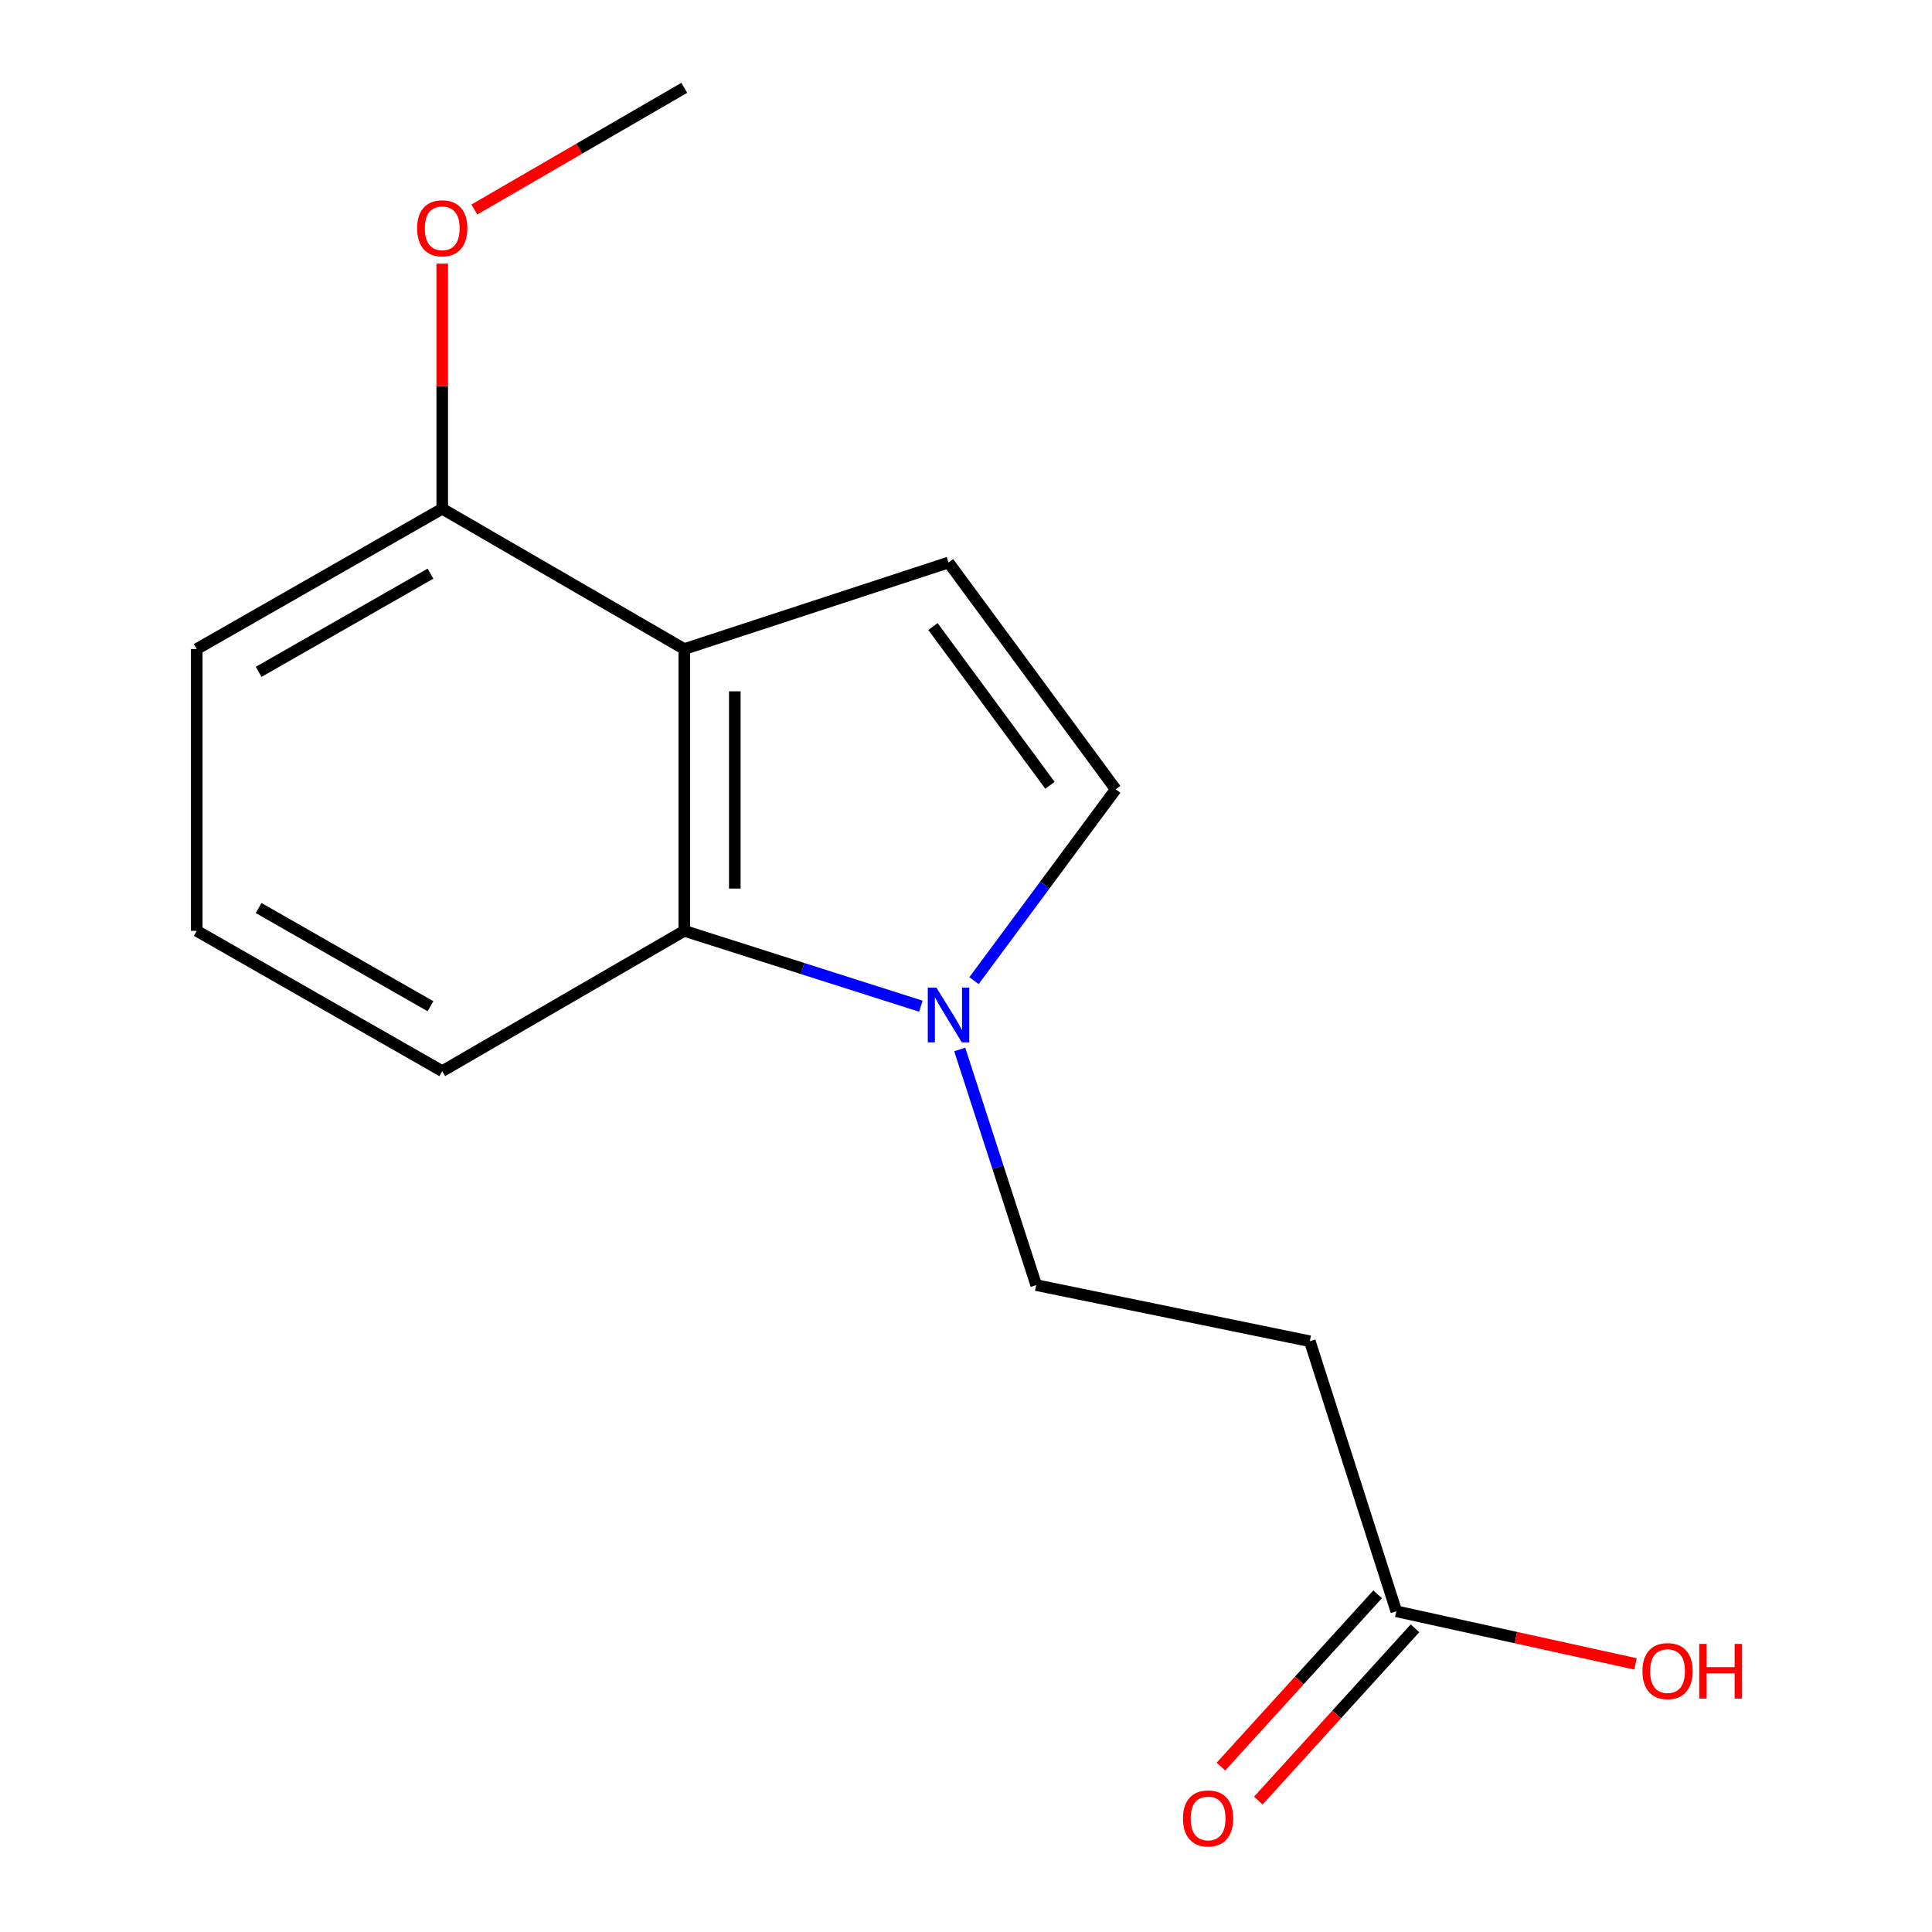 <?xml version='1.0' encoding='iso-8859-1'?>
<svg version='1.1' baseProfile='full'
              xmlns='http://www.w3.org/2000/svg'
                      xmlns:rdkit='http://www.rdkit.org/xml'
                      xmlns:xlink='http://www.w3.org/1999/xlink'
                  xml:space='preserve'
width='1000px' height='1000px' viewBox='0 0 1000 1000'>
<!-- END OF HEADER -->
<rect style='opacity:1.0;fill:#FFFFFF;stroke:none' width='1000' height='1000' x='0' y='0'> </rect>
<path class='bond-1' d='M 354.185,335.946 L 490.961,291.157' style='fill:none;fill-rule:evenodd;stroke:#000000;stroke-width:6px;stroke-linecap:butt;stroke-linejoin:miter;stroke-opacity:1' />
<path class='bond-2' d='M 354.185,335.946 L 354.185,481.801' style='fill:none;fill-rule:evenodd;stroke:#000000;stroke-width:6px;stroke-linecap:butt;stroke-linejoin:miter;stroke-opacity:1' />
<path class='bond-2' d='M 380.334,357.824 L 380.334,459.923' style='fill:none;fill-rule:evenodd;stroke:#000000;stroke-width:6px;stroke-linecap:butt;stroke-linejoin:miter;stroke-opacity:1' />
<path class='bond-7' d='M 354.185,335.946 L 228.9,263.323' style='fill:none;fill-rule:evenodd;stroke:#000000;stroke-width:6px;stroke-linecap:butt;stroke-linejoin:miter;stroke-opacity:1' />
<path class='bond-0' d='M 476.632,520.805 L 415.408,501.303' style='fill:none;fill-rule:evenodd;stroke:#0000FF;stroke-width:6px;stroke-linecap:butt;stroke-linejoin:miter;stroke-opacity:1' />
<path class='bond-0' d='M 415.408,501.303 L 354.185,481.801' style='fill:none;fill-rule:evenodd;stroke:#000000;stroke-width:6px;stroke-linecap:butt;stroke-linejoin:miter;stroke-opacity:1' />
<path class='bond-6' d='M 496.75,543.203 L 516.547,604.185' style='fill:none;fill-rule:evenodd;stroke:#0000FF;stroke-width:6px;stroke-linecap:butt;stroke-linejoin:miter;stroke-opacity:1' />
<path class='bond-6' d='M 516.547,604.185 L 536.344,665.167' style='fill:none;fill-rule:evenodd;stroke:#000000;stroke-width:6px;stroke-linecap:butt;stroke-linejoin:miter;stroke-opacity:1' />
<path class='bond-15' d='M 504.142,507.575 L 540.814,458.072' style='fill:none;fill-rule:evenodd;stroke:#0000FF;stroke-width:6px;stroke-linecap:butt;stroke-linejoin:miter;stroke-opacity:1' />
<path class='bond-15' d='M 540.814,458.072 L 577.486,408.568' style='fill:none;fill-rule:evenodd;stroke:#000000;stroke-width:6px;stroke-linecap:butt;stroke-linejoin:miter;stroke-opacity:1' />
<path class='bond-3' d='M 490.961,291.157 L 577.486,408.568' style='fill:none;fill-rule:evenodd;stroke:#000000;stroke-width:6px;stroke-linecap:butt;stroke-linejoin:miter;stroke-opacity:1' />
<path class='bond-3' d='M 482.889,324.282 L 543.457,406.47' style='fill:none;fill-rule:evenodd;stroke:#000000;stroke-width:6px;stroke-linecap:butt;stroke-linejoin:miter;stroke-opacity:1' />
<path class='bond-11' d='M 354.185,481.801 L 228.9,554.424' style='fill:none;fill-rule:evenodd;stroke:#000000;stroke-width:6px;stroke-linecap:butt;stroke-linejoin:miter;stroke-opacity:1' />
<path class='bond-4' d='M 677.958,694.222 L 536.344,665.167' style='fill:none;fill-rule:evenodd;stroke:#000000;stroke-width:6px;stroke-linecap:butt;stroke-linejoin:miter;stroke-opacity:1' />
<path class='bond-5' d='M 677.958,694.222 L 722.732,834.005' style='fill:none;fill-rule:evenodd;stroke:#000000;stroke-width:6px;stroke-linecap:butt;stroke-linejoin:miter;stroke-opacity:1' />
<path class='bond-8' d='M 713.059,825.208 L 672.505,869.801' style='fill:none;fill-rule:evenodd;stroke:#000000;stroke-width:6px;stroke-linecap:butt;stroke-linejoin:miter;stroke-opacity:1' />
<path class='bond-8' d='M 672.505,869.801 L 631.952,914.393' style='fill:none;fill-rule:evenodd;stroke:#FF0000;stroke-width:6px;stroke-linecap:butt;stroke-linejoin:miter;stroke-opacity:1' />
<path class='bond-8' d='M 732.404,842.801 L 691.851,887.394' style='fill:none;fill-rule:evenodd;stroke:#000000;stroke-width:6px;stroke-linecap:butt;stroke-linejoin:miter;stroke-opacity:1' />
<path class='bond-8' d='M 691.851,887.394 L 651.298,931.987' style='fill:none;fill-rule:evenodd;stroke:#FF0000;stroke-width:6px;stroke-linecap:butt;stroke-linejoin:miter;stroke-opacity:1' />
<path class='bond-9' d='M 722.732,834.005 L 784.631,847.616' style='fill:none;fill-rule:evenodd;stroke:#000000;stroke-width:6px;stroke-linecap:butt;stroke-linejoin:miter;stroke-opacity:1' />
<path class='bond-9' d='M 784.631,847.616 L 846.531,861.227' style='fill:none;fill-rule:evenodd;stroke:#FF0000;stroke-width:6px;stroke-linecap:butt;stroke-linejoin:miter;stroke-opacity:1' />
<path class='bond-10' d='M 228.9,263.323 L 228.9,199.896' style='fill:none;fill-rule:evenodd;stroke:#000000;stroke-width:6px;stroke-linecap:butt;stroke-linejoin:miter;stroke-opacity:1' />
<path class='bond-10' d='M 228.9,199.896 L 228.9,136.468' style='fill:none;fill-rule:evenodd;stroke:#FF0000;stroke-width:6px;stroke-linecap:butt;stroke-linejoin:miter;stroke-opacity:1' />
<path class='bond-13' d='M 228.9,263.323 L 101.828,335.946' style='fill:none;fill-rule:evenodd;stroke:#000000;stroke-width:6px;stroke-linecap:butt;stroke-linejoin:miter;stroke-opacity:1' />
<path class='bond-13' d='M 222.814,296.919 L 133.864,347.755' style='fill:none;fill-rule:evenodd;stroke:#000000;stroke-width:6px;stroke-linecap:butt;stroke-linejoin:miter;stroke-opacity:1' />
<path class='bond-14' d='M 245.52,108.443 L 299.852,76.949' style='fill:none;fill-rule:evenodd;stroke:#FF0000;stroke-width:6px;stroke-linecap:butt;stroke-linejoin:miter;stroke-opacity:1' />
<path class='bond-14' d='M 299.852,76.949 L 354.185,45.455' style='fill:none;fill-rule:evenodd;stroke:#000000;stroke-width:6px;stroke-linecap:butt;stroke-linejoin:miter;stroke-opacity:1' />
<path class='bond-16' d='M 228.9,554.424 L 101.828,481.801' style='fill:none;fill-rule:evenodd;stroke:#000000;stroke-width:6px;stroke-linecap:butt;stroke-linejoin:miter;stroke-opacity:1' />
<path class='bond-16' d='M 222.814,520.827 L 133.864,469.991' style='fill:none;fill-rule:evenodd;stroke:#000000;stroke-width:6px;stroke-linecap:butt;stroke-linejoin:miter;stroke-opacity:1' />
<path class='bond-12' d='M 101.828,481.801 L 101.828,335.946' style='fill:none;fill-rule:evenodd;stroke:#000000;stroke-width:6px;stroke-linecap:butt;stroke-linejoin:miter;stroke-opacity:1' />
<path  class='atom-1' d='M 484.701 511.209
L 493.981 526.209
Q 494.901 527.689, 496.381 530.369
Q 497.861 533.049, 497.941 533.209
L 497.941 511.209
L 501.701 511.209
L 501.701 539.529
L 497.821 539.529
L 487.861 523.129
Q 486.701 521.209, 485.461 519.009
Q 484.261 516.809, 483.901 516.129
L 483.901 539.529
L 480.221 539.529
L 480.221 511.209
L 484.701 511.209
' fill='#0000FF'/>
<path  class='atom-9' d='M 612.31 941.21
Q 612.31 934.41, 615.67 930.61
Q 619.03 926.81, 625.31 926.81
Q 631.59 926.81, 634.95 930.61
Q 638.31 934.41, 638.31 941.21
Q 638.31 948.09, 634.91 952.01
Q 631.51 955.89, 625.31 955.89
Q 619.07 955.89, 615.67 952.01
Q 612.31 948.13, 612.31 941.21
M 625.31 952.69
Q 629.63 952.69, 631.95 949.81
Q 634.31 946.89, 634.31 941.21
Q 634.31 935.65, 631.95 932.85
Q 629.63 930.01, 625.31 930.01
Q 620.99 930.01, 618.63 932.81
Q 616.31 935.61, 616.31 941.21
Q 616.31 946.93, 618.63 949.81
Q 620.99 952.69, 625.31 952.69
' fill='#FF0000'/>
<path  class='atom-10' d='M 850.125 864.956
Q 850.125 858.156, 853.485 854.356
Q 856.845 850.556, 863.125 850.556
Q 869.405 850.556, 872.765 854.356
Q 876.125 858.156, 876.125 864.956
Q 876.125 871.836, 872.725 875.756
Q 869.325 879.636, 863.125 879.636
Q 856.885 879.636, 853.485 875.756
Q 850.125 871.876, 850.125 864.956
M 863.125 876.436
Q 867.445 876.436, 869.765 873.556
Q 872.125 870.636, 872.125 864.956
Q 872.125 859.396, 869.765 856.596
Q 867.445 853.756, 863.125 853.756
Q 858.805 853.756, 856.445 856.556
Q 854.125 859.356, 854.125 864.956
Q 854.125 870.676, 856.445 873.556
Q 858.805 876.436, 863.125 876.436
' fill='#FF0000'/>
<path  class='atom-10' d='M 879.525 850.876
L 883.365 850.876
L 883.365 862.916
L 897.845 862.916
L 897.845 850.876
L 901.685 850.876
L 901.685 879.196
L 897.845 879.196
L 897.845 866.116
L 883.365 866.116
L 883.365 879.196
L 879.525 879.196
L 879.525 850.876
' fill='#FF0000'/>
<path  class='atom-11' d='M 215.9 118.157
Q 215.9 111.357, 219.26 107.557
Q 222.62 103.757, 228.9 103.757
Q 235.18 103.757, 238.54 107.557
Q 241.9 111.357, 241.9 118.157
Q 241.9 125.037, 238.5 128.957
Q 235.1 132.837, 228.9 132.837
Q 222.66 132.837, 219.26 128.957
Q 215.9 125.077, 215.9 118.157
M 228.9 129.637
Q 233.22 129.637, 235.54 126.757
Q 237.9 123.837, 237.9 118.157
Q 237.9 112.597, 235.54 109.797
Q 233.22 106.957, 228.9 106.957
Q 224.58 106.957, 222.22 109.757
Q 219.9 112.557, 219.9 118.157
Q 219.9 123.877, 222.22 126.757
Q 224.58 129.637, 228.9 129.637
' fill='#FF0000'/>
</svg>
